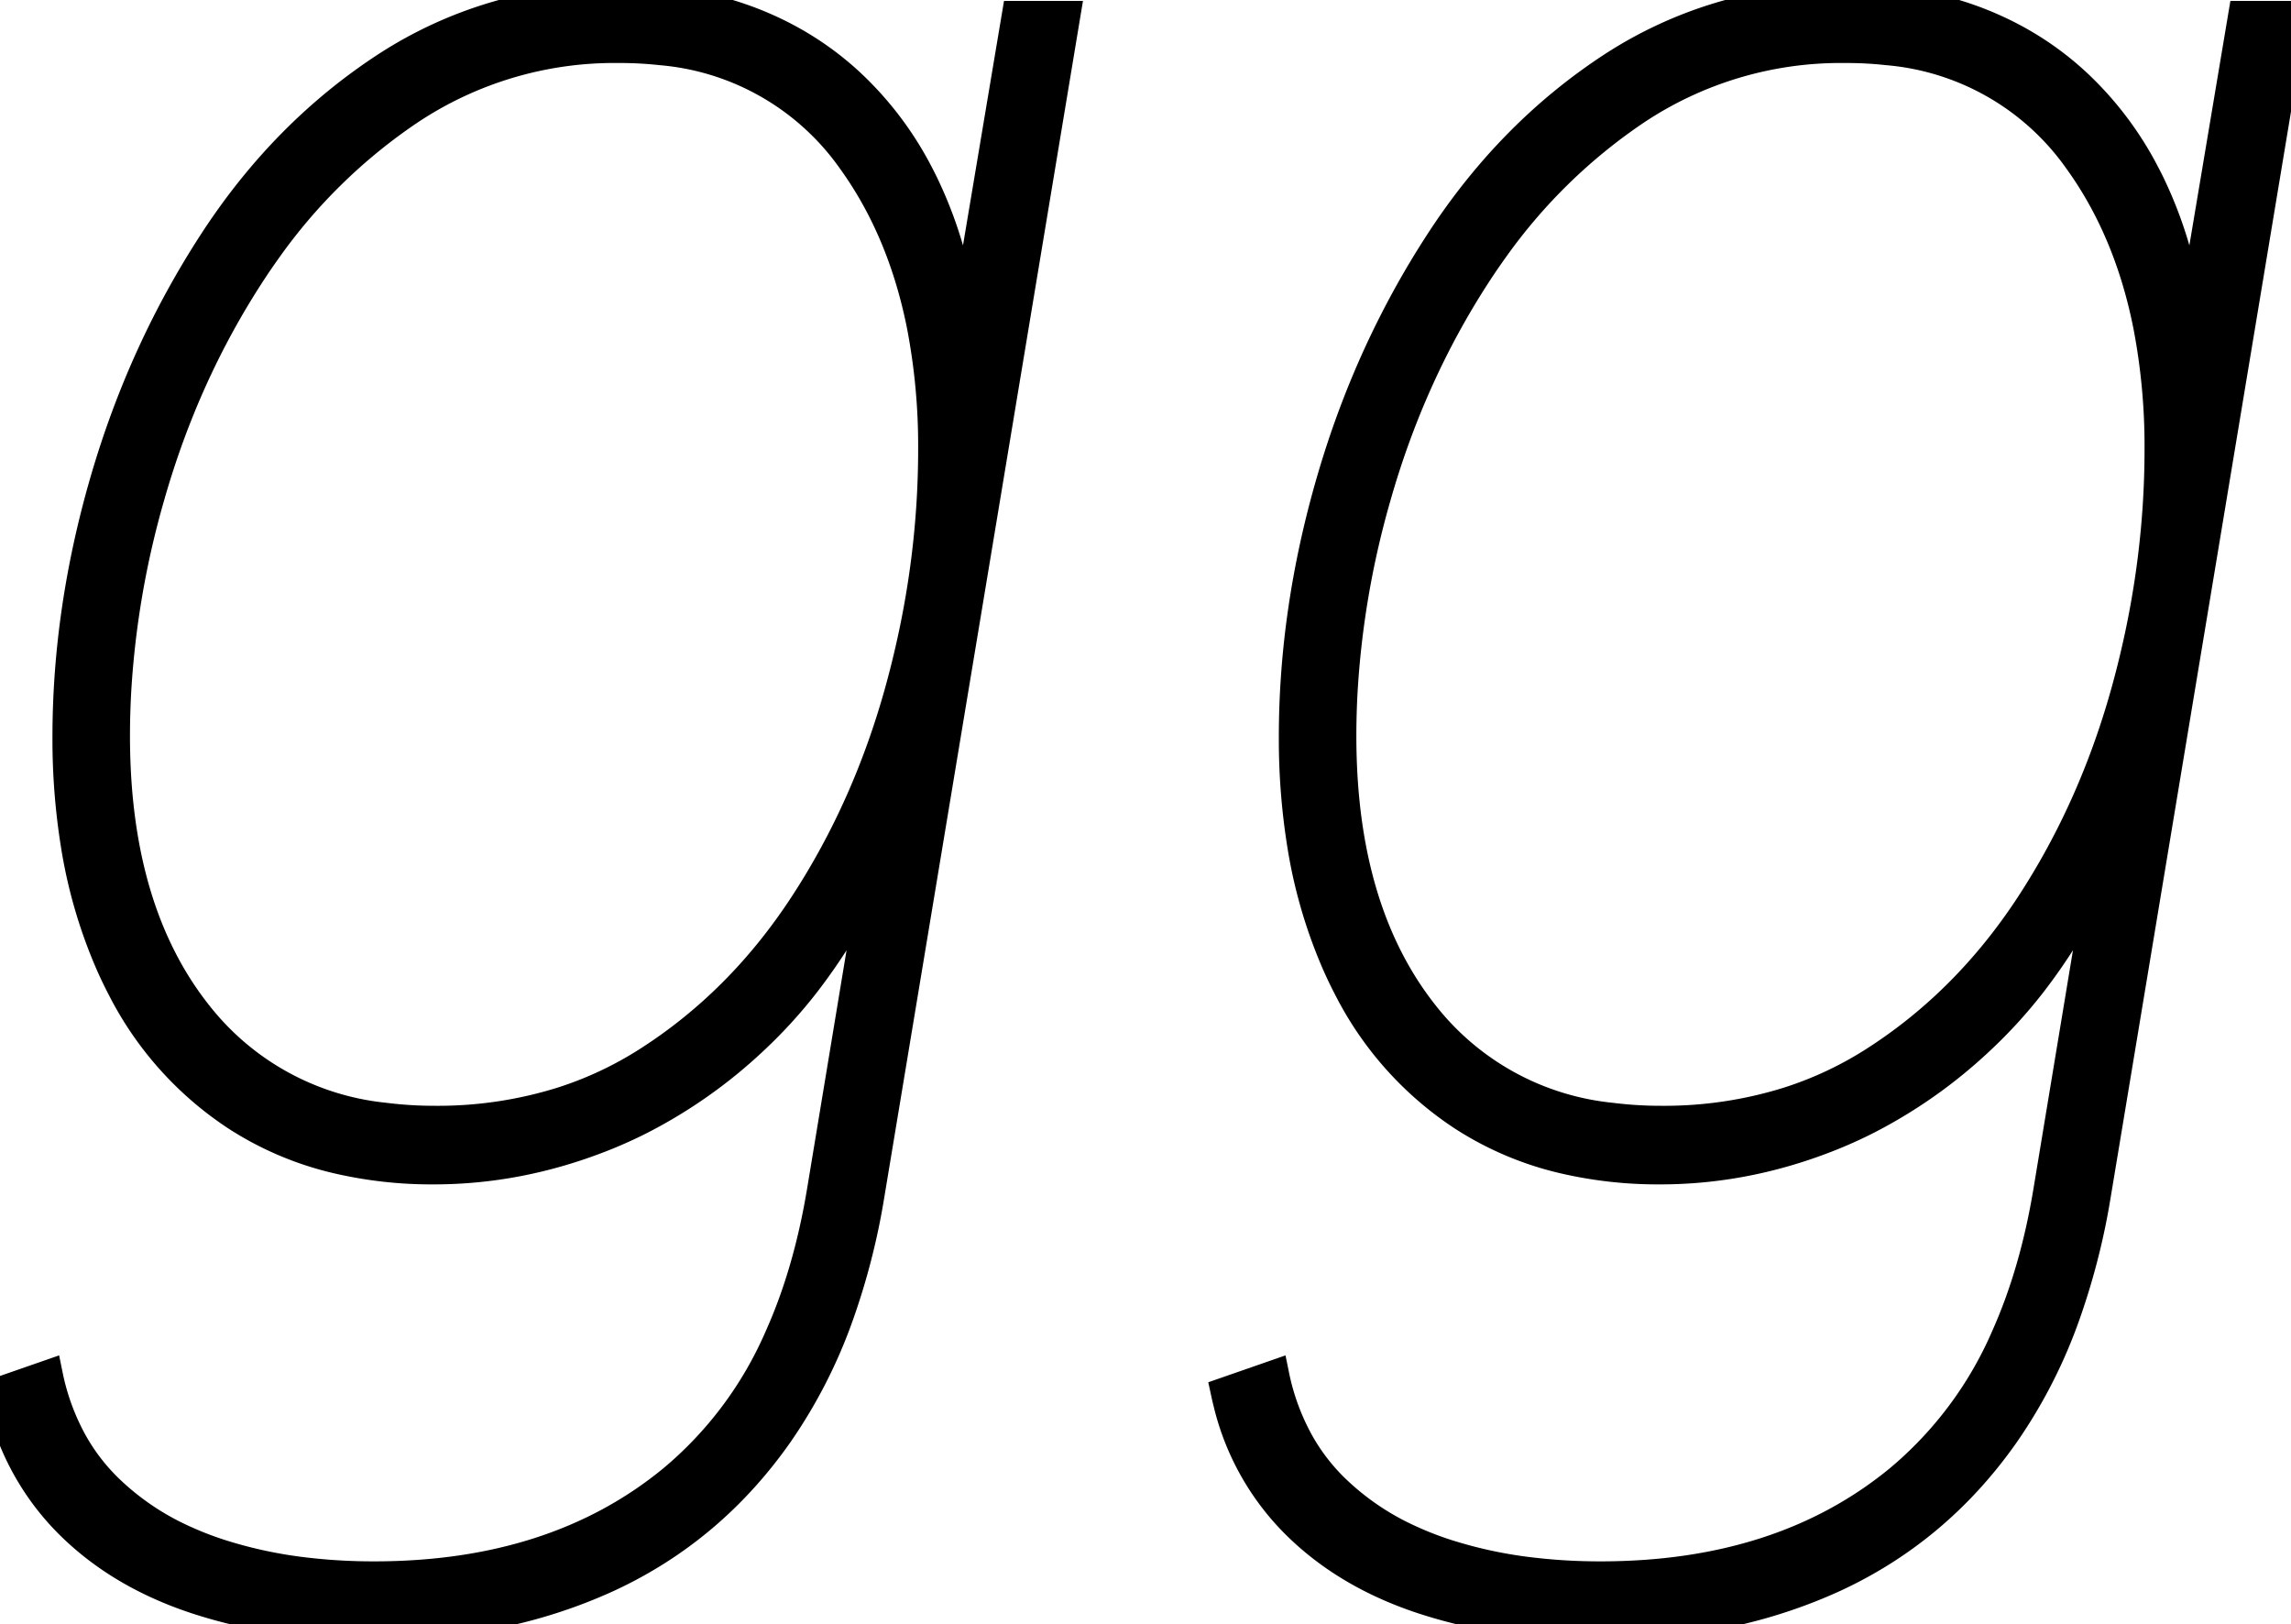 <svg width="69.469" height="49.25" viewBox="0 0 69.469 49.25" xmlns="http://www.w3.org/2000/svg">
    <g id="svgGroup" stroke-linecap="round" fill-rule="evenodd" font-size="9pt" stroke="#000" stroke-width="0.25mm"
        fill="#000" style="stroke:#000;stroke-width:0.25mm;fill:#000">
        <path
            d="M 0 42.219 L 1.438 41.719 A 7.157 7.157 0 0 0 2.177 43.734 A 6.18 6.18 0 0 0 3.234 45.125 A 8.02 8.02 0 0 0 5.501 46.683 A 10.106 10.106 0 0 0 6.672 47.141 A 13.614 13.614 0 0 0 9.284 47.697 A 17.745 17.745 0 0 0 11.344 47.813 Q 16.844 47.813 20.406 44.891 A 11.703 11.703 0 0 0 23.658 40.536 Q 24.529 38.59 24.938 36.125 L 26.5 26.688 L 26.313 26.688 A 17.319 17.319 0 0 1 24.395 29.803 A 14.608 14.608 0 0 1 22.797 31.547 A 14.904 14.904 0 0 1 19.427 33.921 A 13.575 13.575 0 0 1 18.203 34.469 Q 15.719 35.438 13.156 35.438 A 12.581 12.581 0 0 1 10.217 35.11 A 9.607 9.607 0 0 1 7.172 33.813 A 10.121 10.121 0 0 1 3.721 29.952 A 12.445 12.445 0 0 1 3.375 29.234 A 14.797 14.797 0 0 1 2.314 25.601 A 20.155 20.155 0 0 1 2.063 22.344 Q 2.063 18.5 3.203 14.578 Q 4.344 10.656 6.5 7.344 Q 8.656 4.031 11.766 2.016 A 12.593 12.593 0 0 1 18.445 0.005 A 15.161 15.161 0 0 1 18.813 0 A 11.941 11.941 0 0 1 21.144 0.219 A 9.868 9.868 0 0 1 22.688 0.656 Q 24.438 1.313 25.766 2.547 A 10.082 10.082 0 0 1 27.816 5.248 A 11.506 11.506 0 0 1 27.953 5.516 A 12.598 12.598 0 0 1 28.859 7.987 A 15.565 15.565 0 0 1 29.156 9.438 L 29.344 9.438 L 30.844 0.5 L 32.281 0.5 L 26.344 36.25 A 20.852 20.852 0 0 1 25.423 39.848 A 15.19 15.19 0 0 1 23.594 43.438 Q 21.563 46.344 18.438 47.797 A 15.42 15.42 0 0 1 14.062 49.062 A 19.917 19.917 0 0 1 11.281 49.25 A 19.063 19.063 0 0 1 8.319 49.03 A 14.938 14.938 0 0 1 5.969 48.469 Q 3.594 47.688 2.047 46.109 A 7.7 7.7 0 0 1 0.075 42.54 A 9.296 9.296 0 0 1 0 42.219 Z M 37.188 42.219 L 38.625 41.719 A 7.157 7.157 0 0 0 39.365 43.734 A 6.18 6.18 0 0 0 40.422 45.125 A 8.02 8.02 0 0 0 42.689 46.683 A 10.106 10.106 0 0 0 43.859 47.141 A 13.614 13.614 0 0 0 46.472 47.697 A 17.745 17.745 0 0 0 48.531 47.813 Q 54.031 47.813 57.594 44.891 A 11.703 11.703 0 0 0 60.846 40.536 Q 61.716 38.59 62.125 36.125 L 63.688 26.688 L 63.5 26.688 A 17.319 17.319 0 0 1 61.582 29.803 A 14.608 14.608 0 0 1 59.984 31.547 A 14.904 14.904 0 0 1 56.614 33.921 A 13.575 13.575 0 0 1 55.391 34.469 Q 52.906 35.438 50.344 35.438 A 12.581 12.581 0 0 1 47.404 35.11 A 9.607 9.607 0 0 1 44.359 33.813 A 10.121 10.121 0 0 1 40.909 29.952 A 12.445 12.445 0 0 1 40.563 29.234 A 14.797 14.797 0 0 1 39.501 25.601 A 20.155 20.155 0 0 1 39.25 22.344 Q 39.25 18.5 40.391 14.578 Q 41.531 10.656 43.688 7.344 Q 45.844 4.031 48.953 2.016 A 12.593 12.593 0 0 1 55.633 0.005 A 15.161 15.161 0 0 1 56 0 A 11.941 11.941 0 0 1 58.332 0.219 A 9.868 9.868 0 0 1 59.875 0.656 Q 61.625 1.313 62.953 2.547 A 10.082 10.082 0 0 1 65.003 5.248 A 11.506 11.506 0 0 1 65.141 5.516 A 12.598 12.598 0 0 1 66.046 7.987 A 15.565 15.565 0 0 1 66.344 9.438 L 66.531 9.438 L 68.031 0.5 L 69.469 0.5 L 63.531 36.25 A 20.852 20.852 0 0 1 62.61 39.848 A 15.19 15.19 0 0 1 60.781 43.438 Q 58.75 46.344 55.625 47.797 A 15.42 15.42 0 0 1 51.249 49.062 A 19.917 19.917 0 0 1 48.469 49.25 A 19.063 19.063 0 0 1 45.506 49.03 A 14.938 14.938 0 0 1 43.156 48.469 Q 40.781 47.688 39.234 46.109 A 7.7 7.7 0 0 1 37.263 42.54 A 9.296 9.296 0 0 1 37.188 42.219 Z M 13.188 34 A 12.635 12.635 0 0 0 17.034 33.432 A 11.083 11.083 0 0 0 19.656 32.203 Q 22.469 30.406 24.406 27.438 Q 26.344 24.469 27.328 20.859 Q 28.313 17.25 28.313 13.625 A 19.294 19.294 0 0 0 27.968 9.871 Q 27.518 7.607 26.484 5.812 A 11.36 11.36 0 0 0 25.859 4.844 A 7.925 7.925 0 0 0 20.043 1.505 A 11.407 11.407 0 0 0 18.781 1.438 A 11.238 11.238 0 0 0 12.391 3.328 A 16.784 16.784 0 0 0 8.075 7.546 A 19.555 19.555 0 0 0 7.563 8.297 Q 5.563 11.375 4.516 15.063 A 27.032 27.032 0 0 0 3.509 20.916 A 24.531 24.531 0 0 0 3.469 22.313 Q 3.469 26.574 5.088 29.454 A 10.085 10.085 0 0 0 6.016 30.828 A 8.293 8.293 0 0 0 11.659 33.906 A 12.061 12.061 0 0 0 13.188 34 Z M 50.375 34 A 12.635 12.635 0 0 0 54.221 33.432 A 11.083 11.083 0 0 0 56.844 32.203 Q 59.656 30.406 61.594 27.438 Q 63.531 24.469 64.516 20.859 Q 65.5 17.25 65.5 13.625 A 19.294 19.294 0 0 0 65.155 9.871 Q 64.706 7.607 63.672 5.812 A 11.36 11.36 0 0 0 63.047 4.844 A 7.925 7.925 0 0 0 57.231 1.505 A 11.407 11.407 0 0 0 55.969 1.438 A 11.238 11.238 0 0 0 49.578 3.328 A 16.784 16.784 0 0 0 45.263 7.546 A 19.555 19.555 0 0 0 44.75 8.297 Q 42.75 11.375 41.703 15.063 A 27.032 27.032 0 0 0 40.696 20.916 A 24.531 24.531 0 0 0 40.656 22.313 Q 40.656 26.574 42.276 29.454 A 10.085 10.085 0 0 0 43.203 30.828 A 8.293 8.293 0 0 0 48.847 33.906 A 12.061 12.061 0 0 0 50.375 34 Z"
            vector-effect="non-scaling-stroke" />
    </g>
</svg>